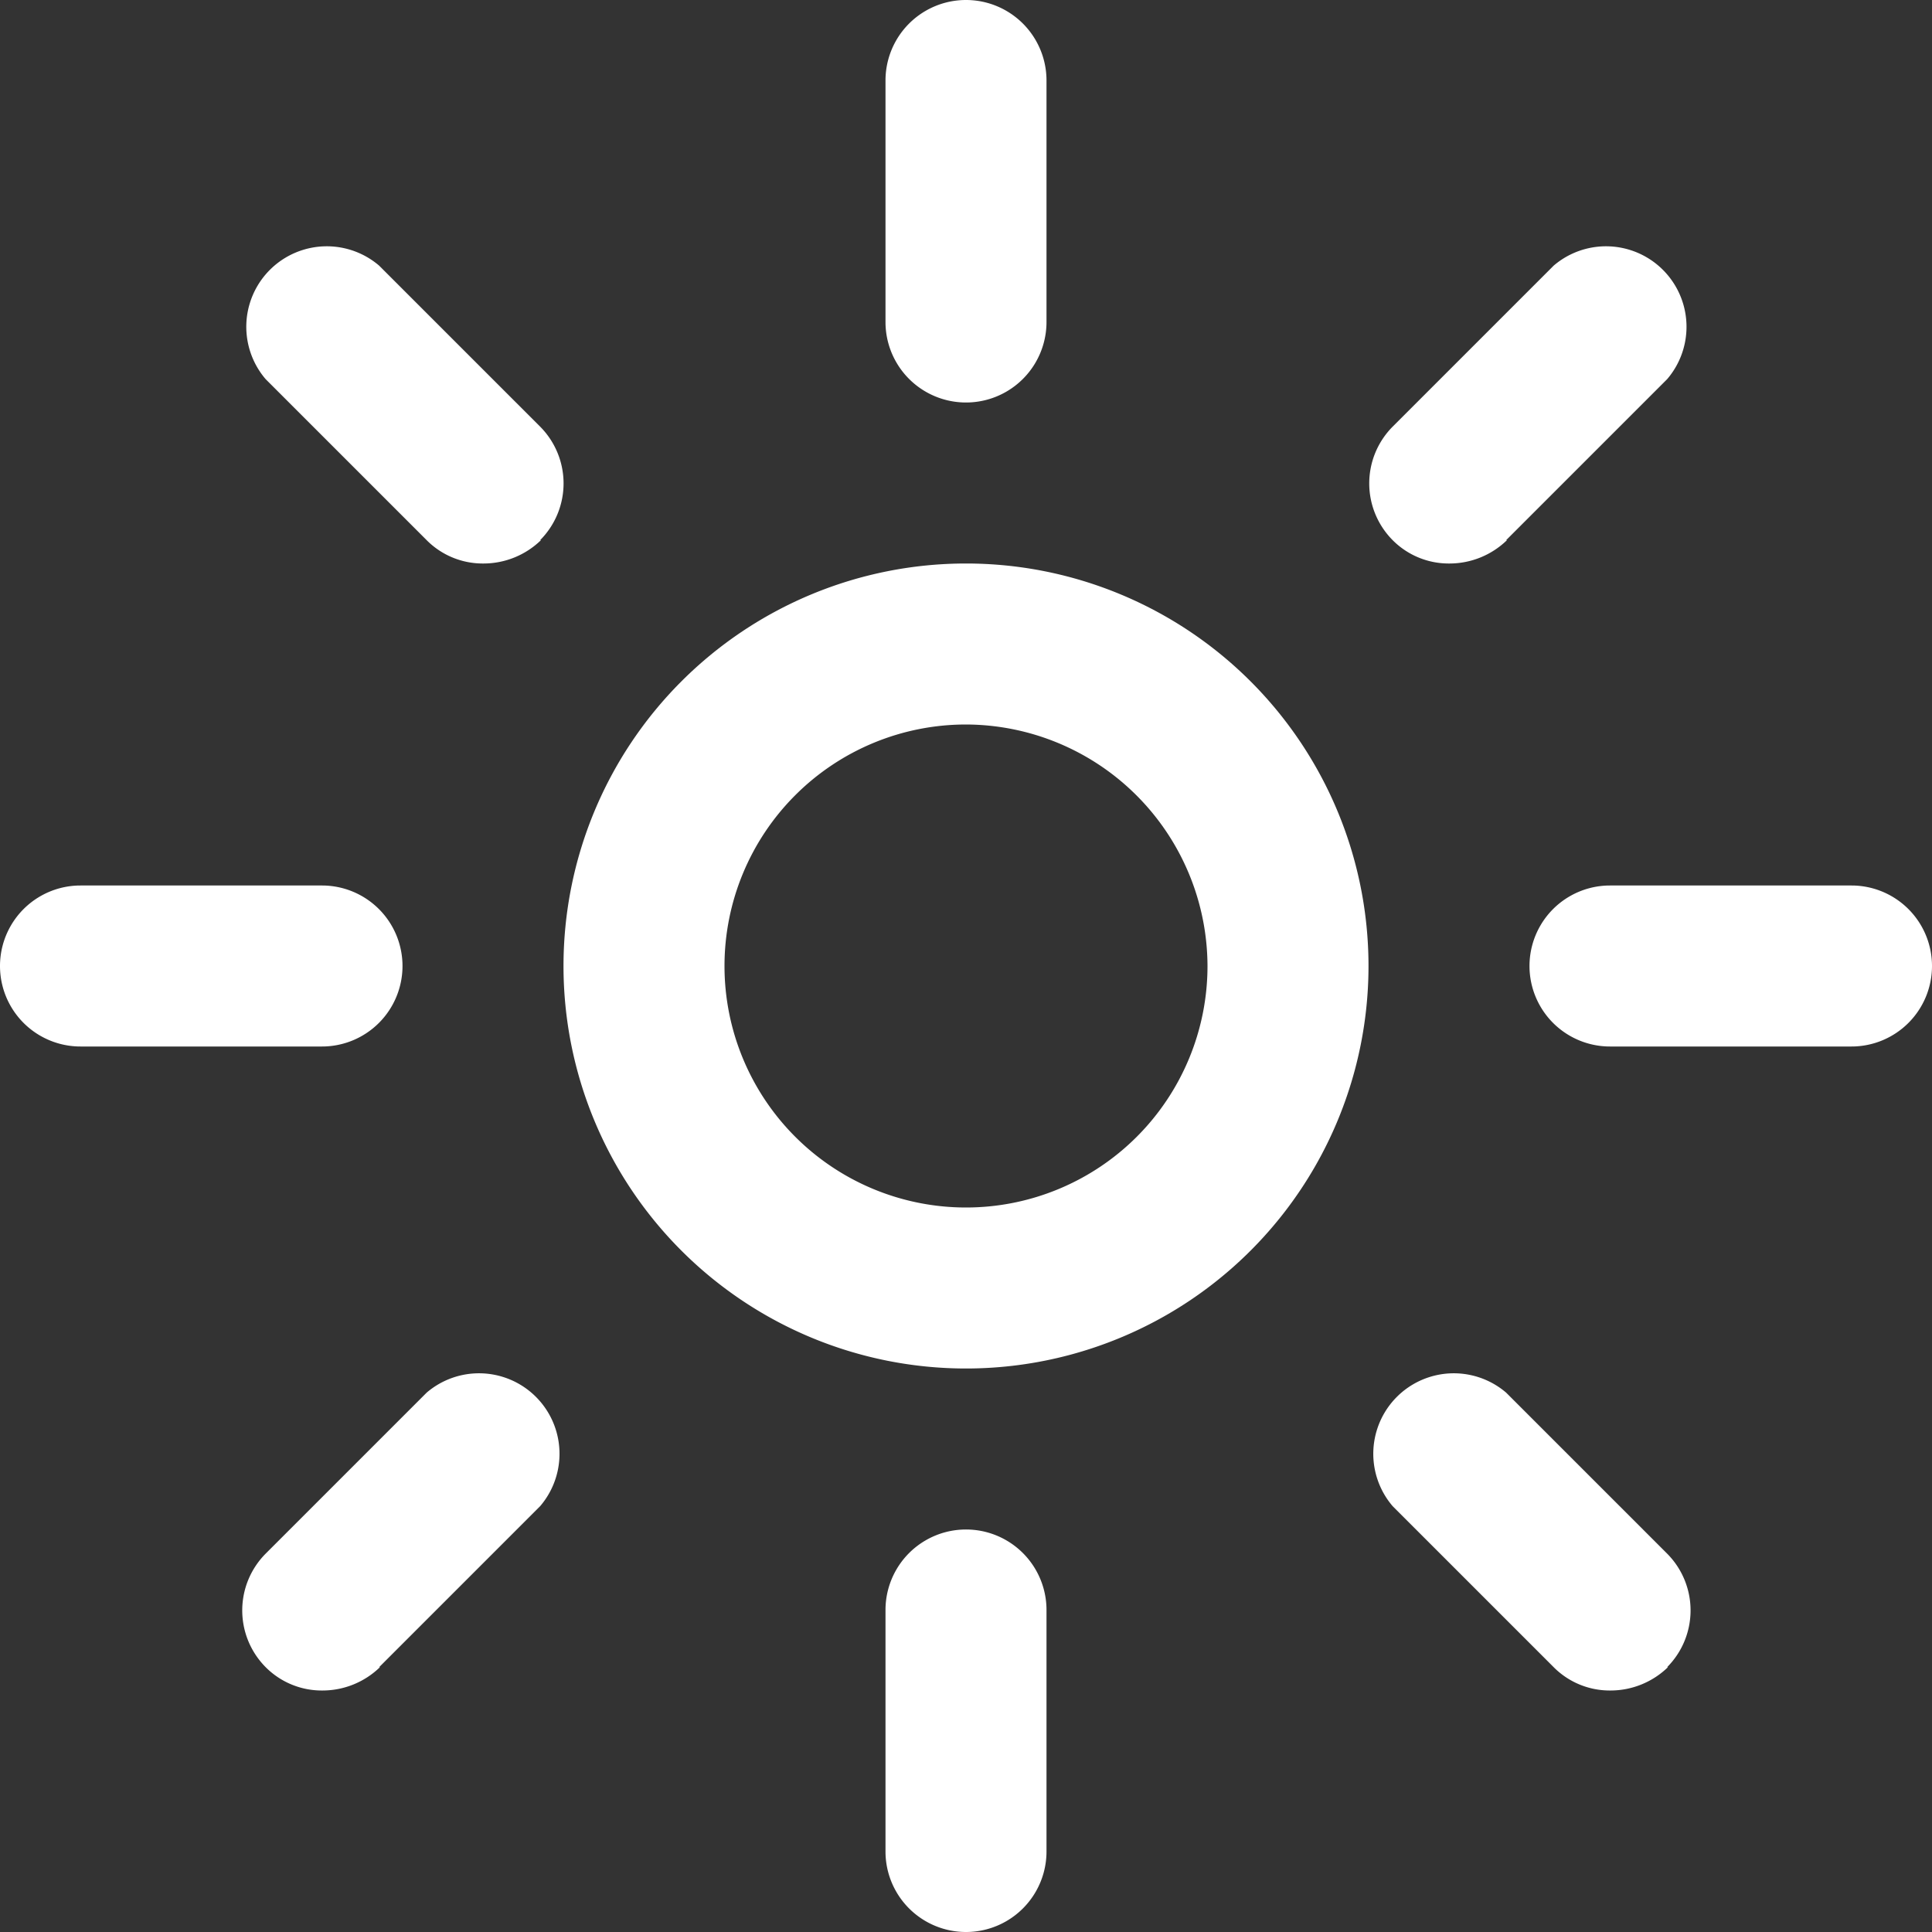 <svg xmlns="http://www.w3.org/2000/svg" width="24" height="24" viewBox="0 0 24 24">
  <rect x="0" y="0" width="24" height="24" fill="#333333" stroke="none"/>
  <path id="uv" d="M12,17a5,5,0,1,1,5-5A5,5,0,0,1,12,17Zm0-8a3,3,0,1,0,3,3A3.009,3.009,0,0,0,12,9Zm1-5V1a1,1,0,0,0-2,0V4a1,1,0,0,0,2,0Zm0,19V20a1,1,0,0,0-2,0v3a1,1,0,0,0,2,0ZM5,12a1,1,0,0,0-1-1H1a1,1,0,0,0,0,2H4A1,1,0,0,0,5,12Zm19,0a1,1,0,0,0-1-1H20a1,1,0,0,0,0,2h3A1,1,0,0,0,24,12ZM6.71,6.71a1,1,0,0,0,0-1.41l-2-2A1,1,0,0,0,3.3,4.71l2,2A.982.982,0,0,0,6.01,7a1.024,1.024,0,0,0,.71-.29Zm14,14a1,1,0,0,0,0-1.41l-2-2a1,1,0,0,0-1.41,1.41l2,2a.982.982,0,0,0,.71.29,1.024,1.024,0,0,0,.71-.29Zm-16,0,2-2A1,1,0,0,0,5.3,17.3l-2,2a1,1,0,0,0,0,1.41.982.982,0,0,0,.71.29,1.024,1.024,0,0,0,.71-.29Zm14-14,2-2A1,1,0,0,0,19.3,3.3l-2,2a1,1,0,0,0,0,1.41.982.982,0,0,0,.71.29,1.024,1.024,0,0,0,.71-.29Z" fill="#fff"/>
</svg>

